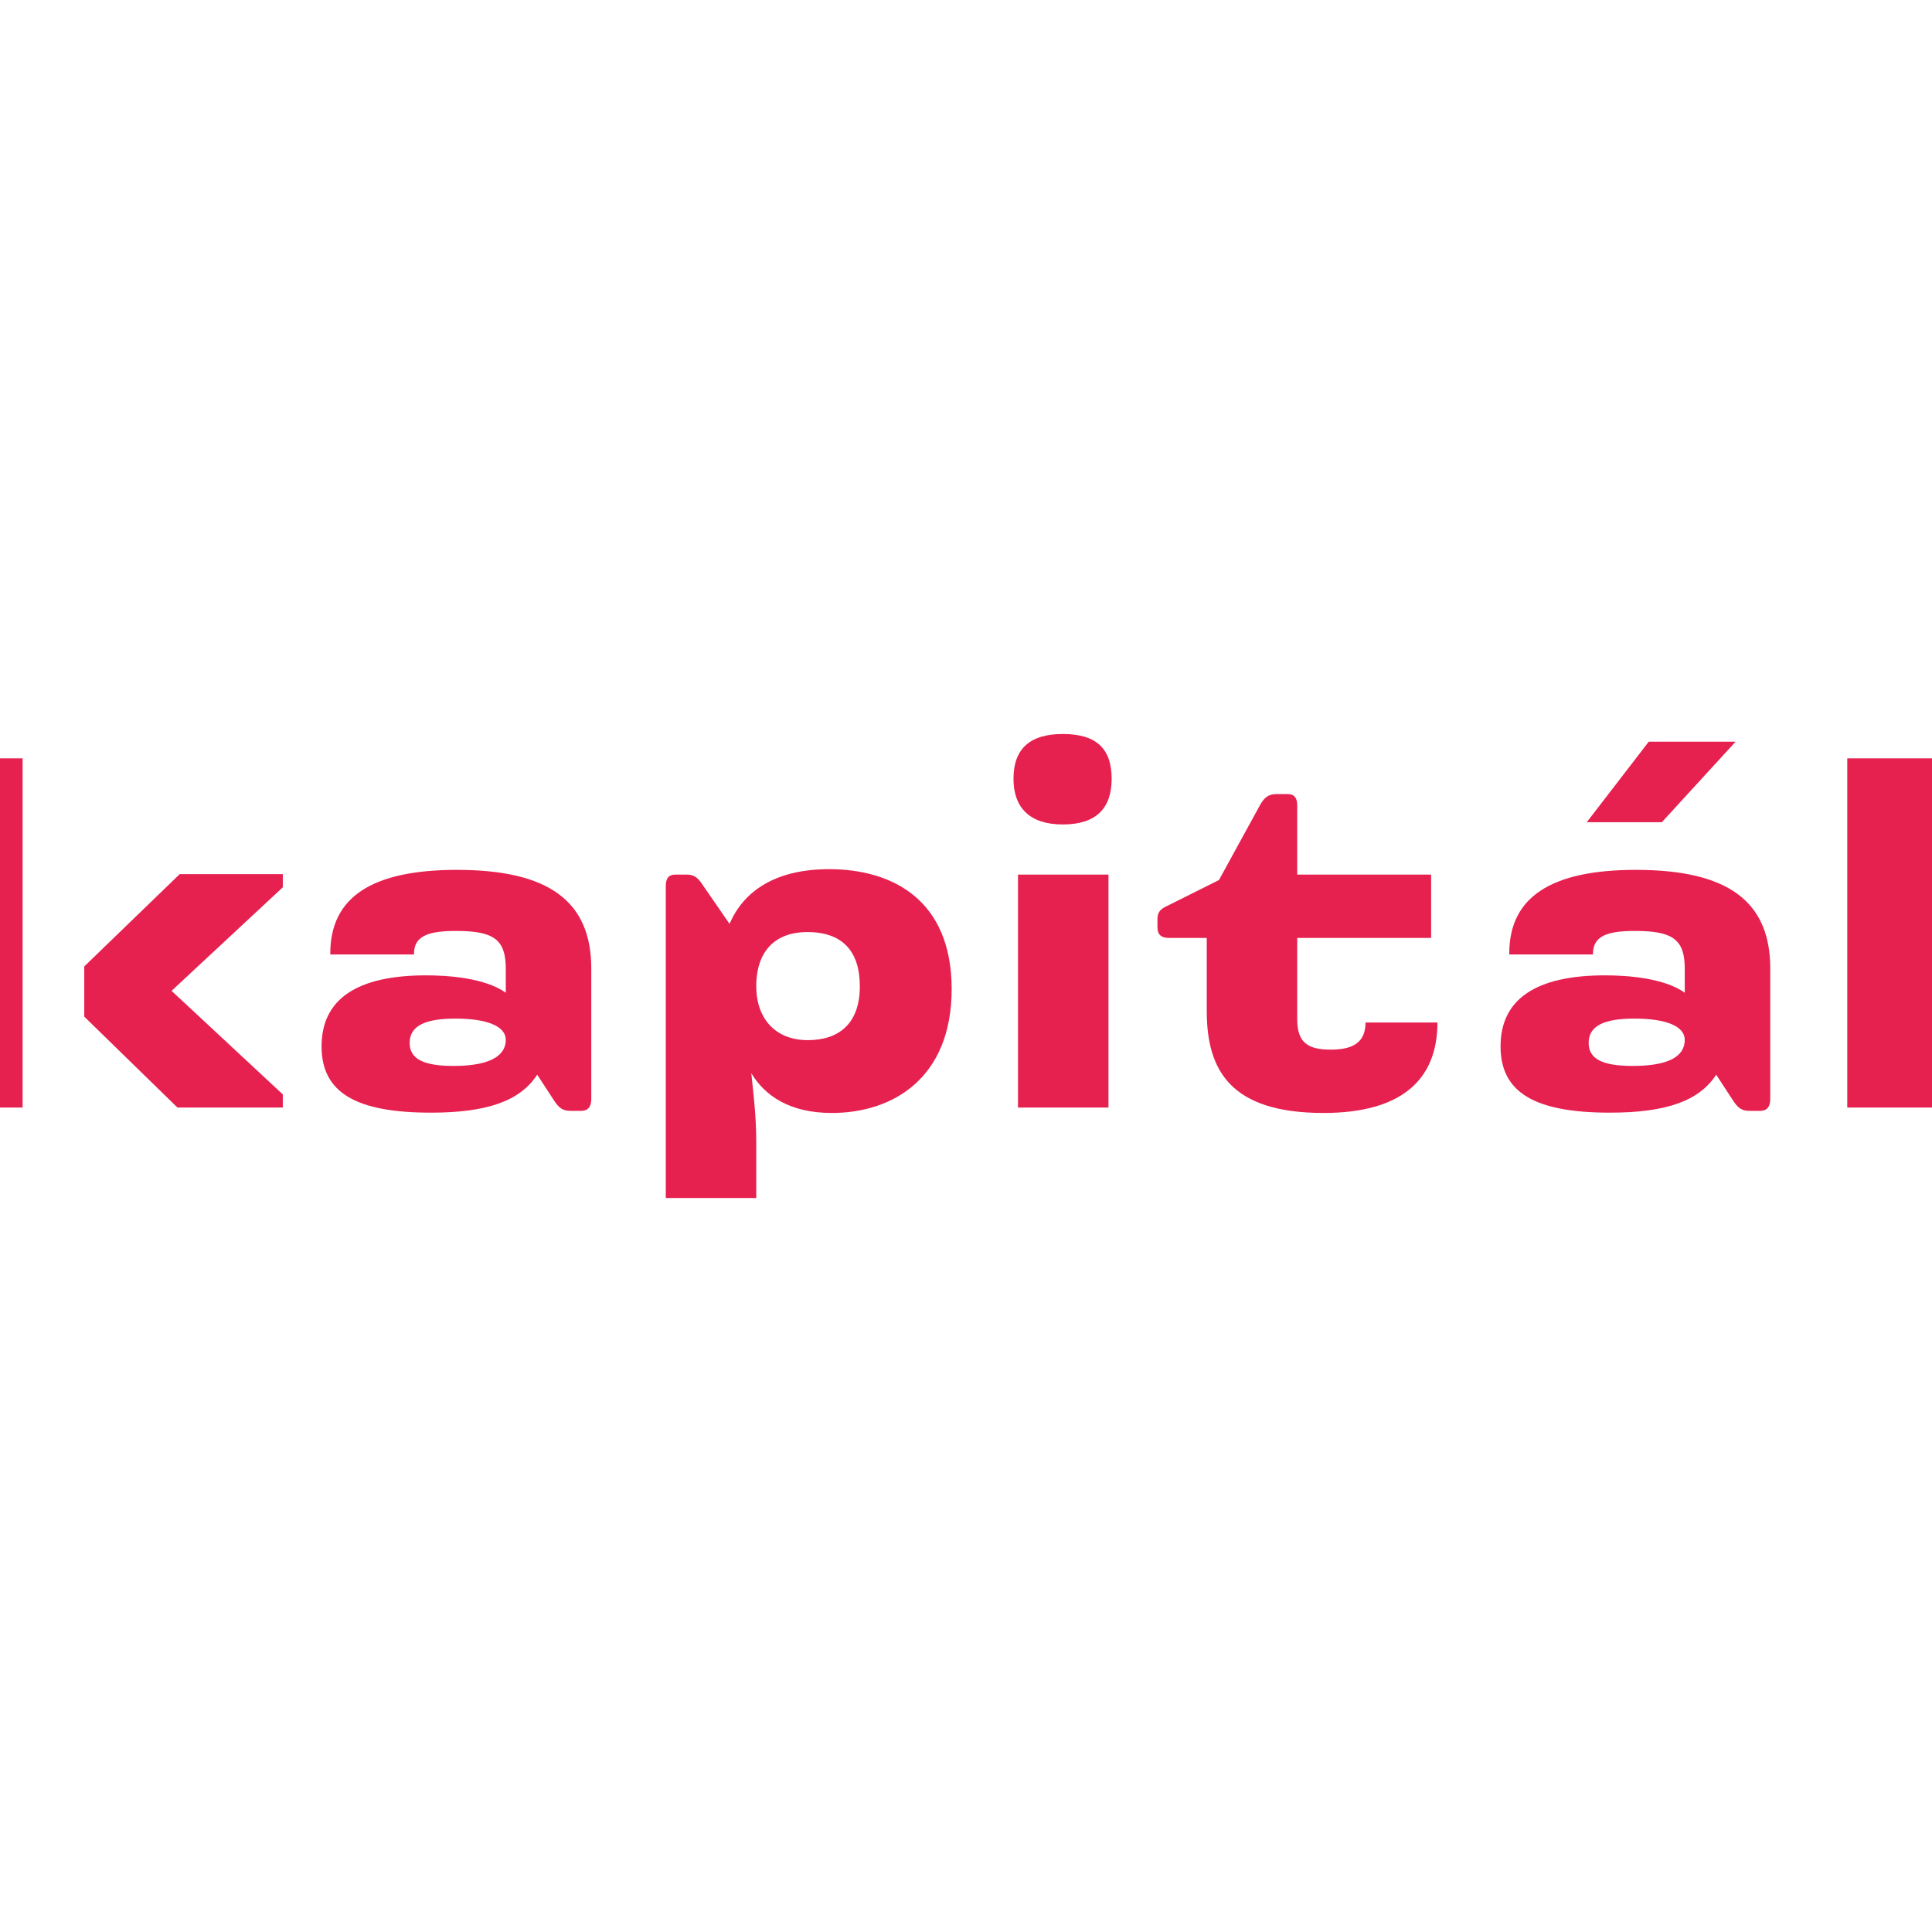 <?xml version="1.0" encoding="UTF-8"?><svg id="Layer_1" xmlns="http://www.w3.org/2000/svg" viewBox="0 0 150 150"><polygon points="6.542 75.033 6.542 78.931 13.776 85.989 21.958 85.989 21.958 84.971 13.319 76.929 21.958 68.888 21.958 67.869 13.951 67.869 6.542 75.033" fill="#e6204f" stroke-width="0"/><path d="m35.487,67.536c-6.624,0-9.844,2.125-9.844,6.496v.072h6.501v-.072c0-1.455,1.309-1.754,3.275-1.754,2.951,0,3.85.687,3.85,2.942v1.855c-1.648-1.171-4.566-1.349-6.183-1.349-5.388,0-8.119,1.856-8.119,5.516,0,3.558,2.619,5.144,8.491,5.144,4.373,0,6.925-.91,8.251-2.948l1.326,2.032c.343.515.63.776,1.243.776h.846c.519,0,.782-.309.782-.917v-10.141c0-5.22-3.311-7.651-10.418-7.651Zm3.782,13.199c0,.923-.703,2.024-4.053,2.024-2.359,0-3.41-.551-3.41-1.787,0-1.289,1.127-1.889,3.545-1.889,2.49,0,3.918.602,3.918,1.652Z" fill="#e6204f" stroke-width="0"/><path d="m127.023,67.536c-6.624,0-9.844,2.125-9.844,6.496v.072h6.501v-.072c0-1.455,1.309-1.754,3.275-1.754,2.95,0,3.85.687,3.85,2.942v1.855c-1.647-1.171-4.566-1.349-6.183-1.349-5.388,0-8.119,1.856-8.119,5.516,0,3.558,2.619,5.144,8.491,5.144,4.373,0,6.925-.91,8.251-2.948l1.326,2.032c.343.515.629.776,1.243.776h.846c.519,0,.782-.309.782-.917v-10.141c0-5.22-3.311-7.651-10.418-7.651Zm-.271,15.223c-2.359,0-3.41-.551-3.41-1.787,0-1.289,1.127-1.889,3.545-1.889,2.49,0,3.917.602,3.917,1.652,0,1.343-1.363,2.024-4.053,2.024Z" fill="#e6204f" stroke-width="0"/><path d="m64.369,67.483c-4.144,0-6.637,1.686-7.726,4.249l-2.107-3.055c-.351-.527-.632-.773-1.229-.773h-.878c-.527,0-.737.316-.737.878v24.23h7.023v-4.354c0-1.967-.211-3.687-.386-5.338,1.054,1.756,2.985,3.09,6.251,3.09,4.741,0,9.306-2.704,9.306-9.622s-4.6-9.306-9.517-9.306Zm-1.65,13.274c-2.528,0-4.003-1.686-4.003-4.179,0-2.809,1.545-4.214,3.968-4.214,2.739,0,4.074,1.51,4.074,4.214,0,2.915-1.651,4.179-4.038,4.179Z" fill="#e6204f" stroke-width="0"/><path d="m82.515,56.988c-2.564,0-3.828,1.159-3.828,3.476,0,2.247,1.264,3.547,3.828,3.547,2.634,0,3.793-1.299,3.793-3.547,0-2.318-1.159-3.476-3.793-3.476Z" fill="#e6204f" stroke-width="0"/><rect x="79.038" y="67.904" width="7.023" height="18.085" fill="#e6204f" stroke-width="0"/><path d="m103.35,81.494c-1.756,0-2.634-.492-2.634-2.353v-6.321h10.395v-4.916h-10.395v-5.373c0-.562-.211-.878-.737-.878h-.878c-.597,0-.913.246-1.229.773l-3.231,5.899-4.003,2.002c-.457.211-.773.421-.773,1.018v.667c0,.562.316.808.878.808h2.95v5.689c0,4.6,1.861,7.901,9.06,7.901,6.04,0,8.849-2.564,8.849-7.023h-5.584c0,1.264-.632,2.107-2.669,2.107Z" fill="#e6204f" stroke-width="0"/><polygon points="134.75 57.585 128.008 57.585 123.197 63.835 129.026 63.835 134.75 57.585" fill="#e6204f" stroke-width="0"/><rect x="143.421" y="58.879" width="6.579" height="27.11" fill="#e6204f" stroke-width="0"/><rect y="58.879" width="1.756" height="27.11" fill="#e6204f" stroke-width="0"/></svg>
